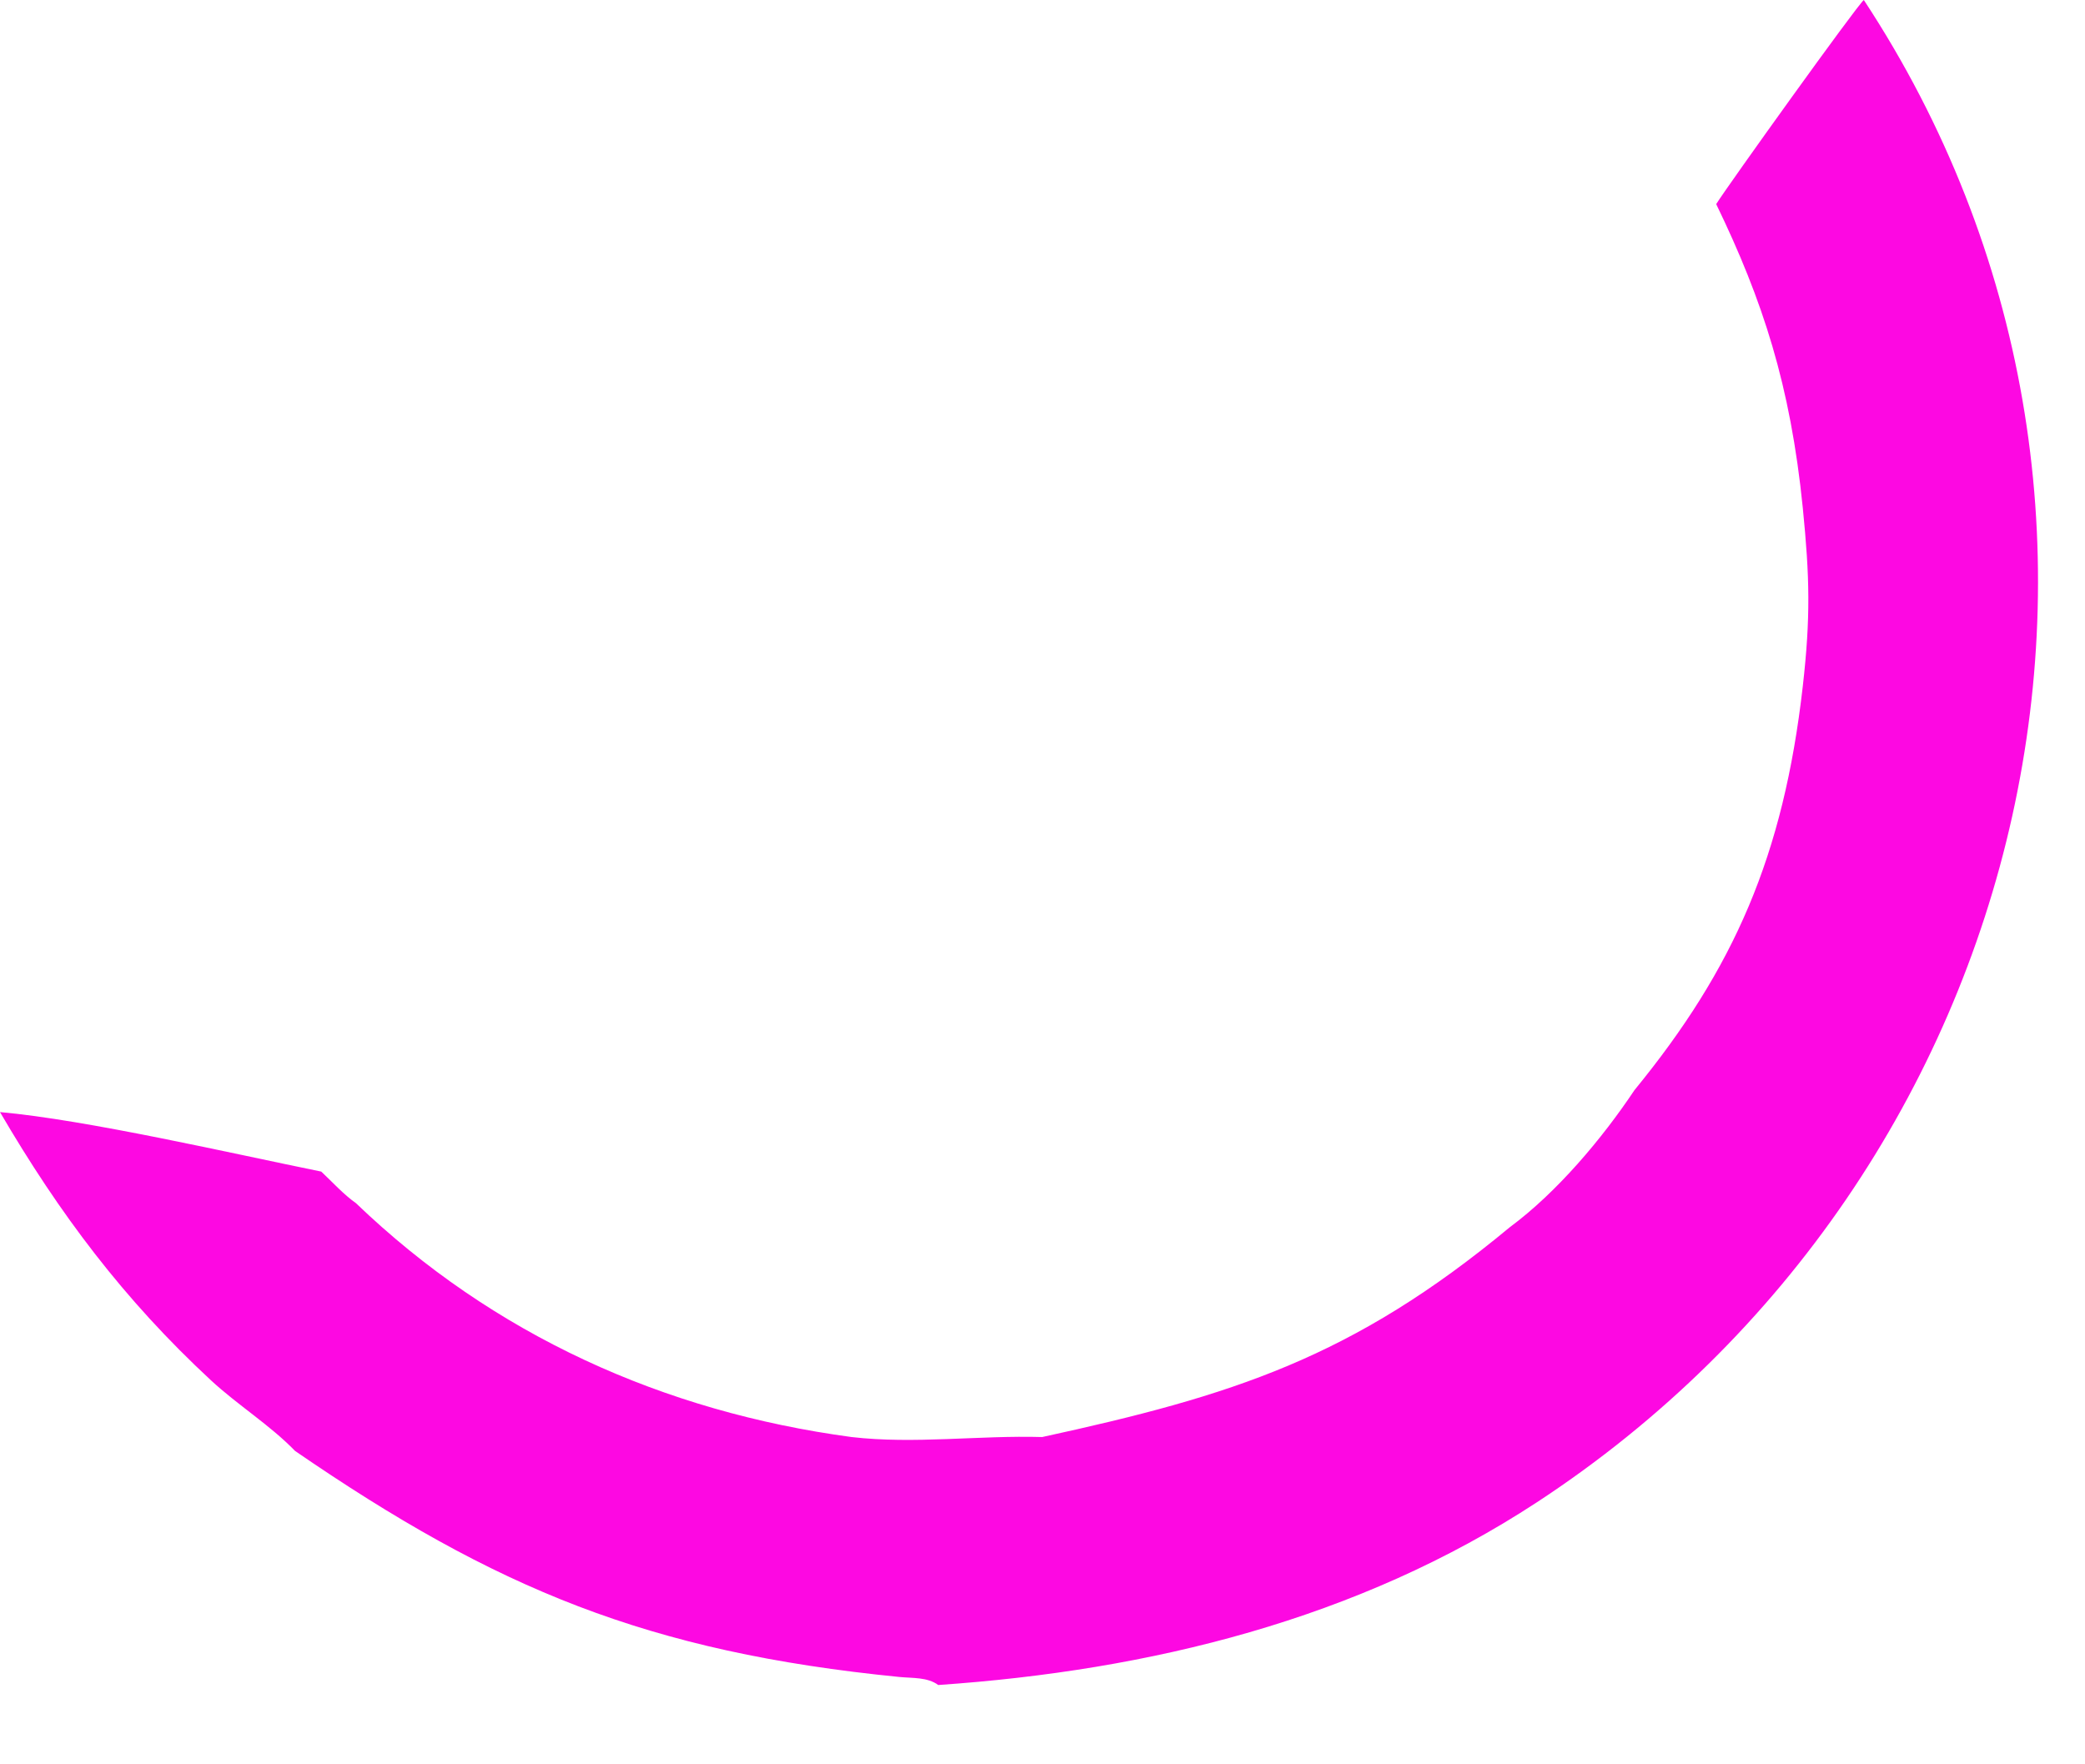 <?xml version="1.0" encoding="utf-8"?>
<svg xmlns="http://www.w3.org/2000/svg" fill="none" height="100%" overflow="visible" preserveAspectRatio="none" style="display: block;" viewBox="0 0 26 22" width="100%">
<path d="M21.401 2.545C21.549 2.309 23.162 0.06 23.242 0C27.356 6.256 25.422 14.635 19.166 18.732C16.931 20.196 14.338 20.83 11.7 21.011C11.566 20.912 11.382 20.927 11.217 20.911C8.084 20.6 6.183 19.812 3.679 18.092C3.37 17.772 2.962 17.519 2.631 17.212C1.545 16.206 0.739 15.132 0 13.867C1.078 13.963 2.898 14.384 4.006 14.609C4.144 14.738 4.285 14.895 4.439 15.003C6.15 16.646 8.275 17.604 10.619 17.919C11.406 18.01 12.207 17.896 12.996 17.919C15.365 17.403 16.863 16.934 18.828 15.302C19.417 14.866 19.979 14.197 20.382 13.593C21.623 12.077 22.24 10.673 22.481 8.556C22.579 7.693 22.567 7.197 22.481 6.334C22.327 4.803 21.982 3.746 21.401 2.545Z" fill="#FD08E2" id="Vector"/>
</svg>